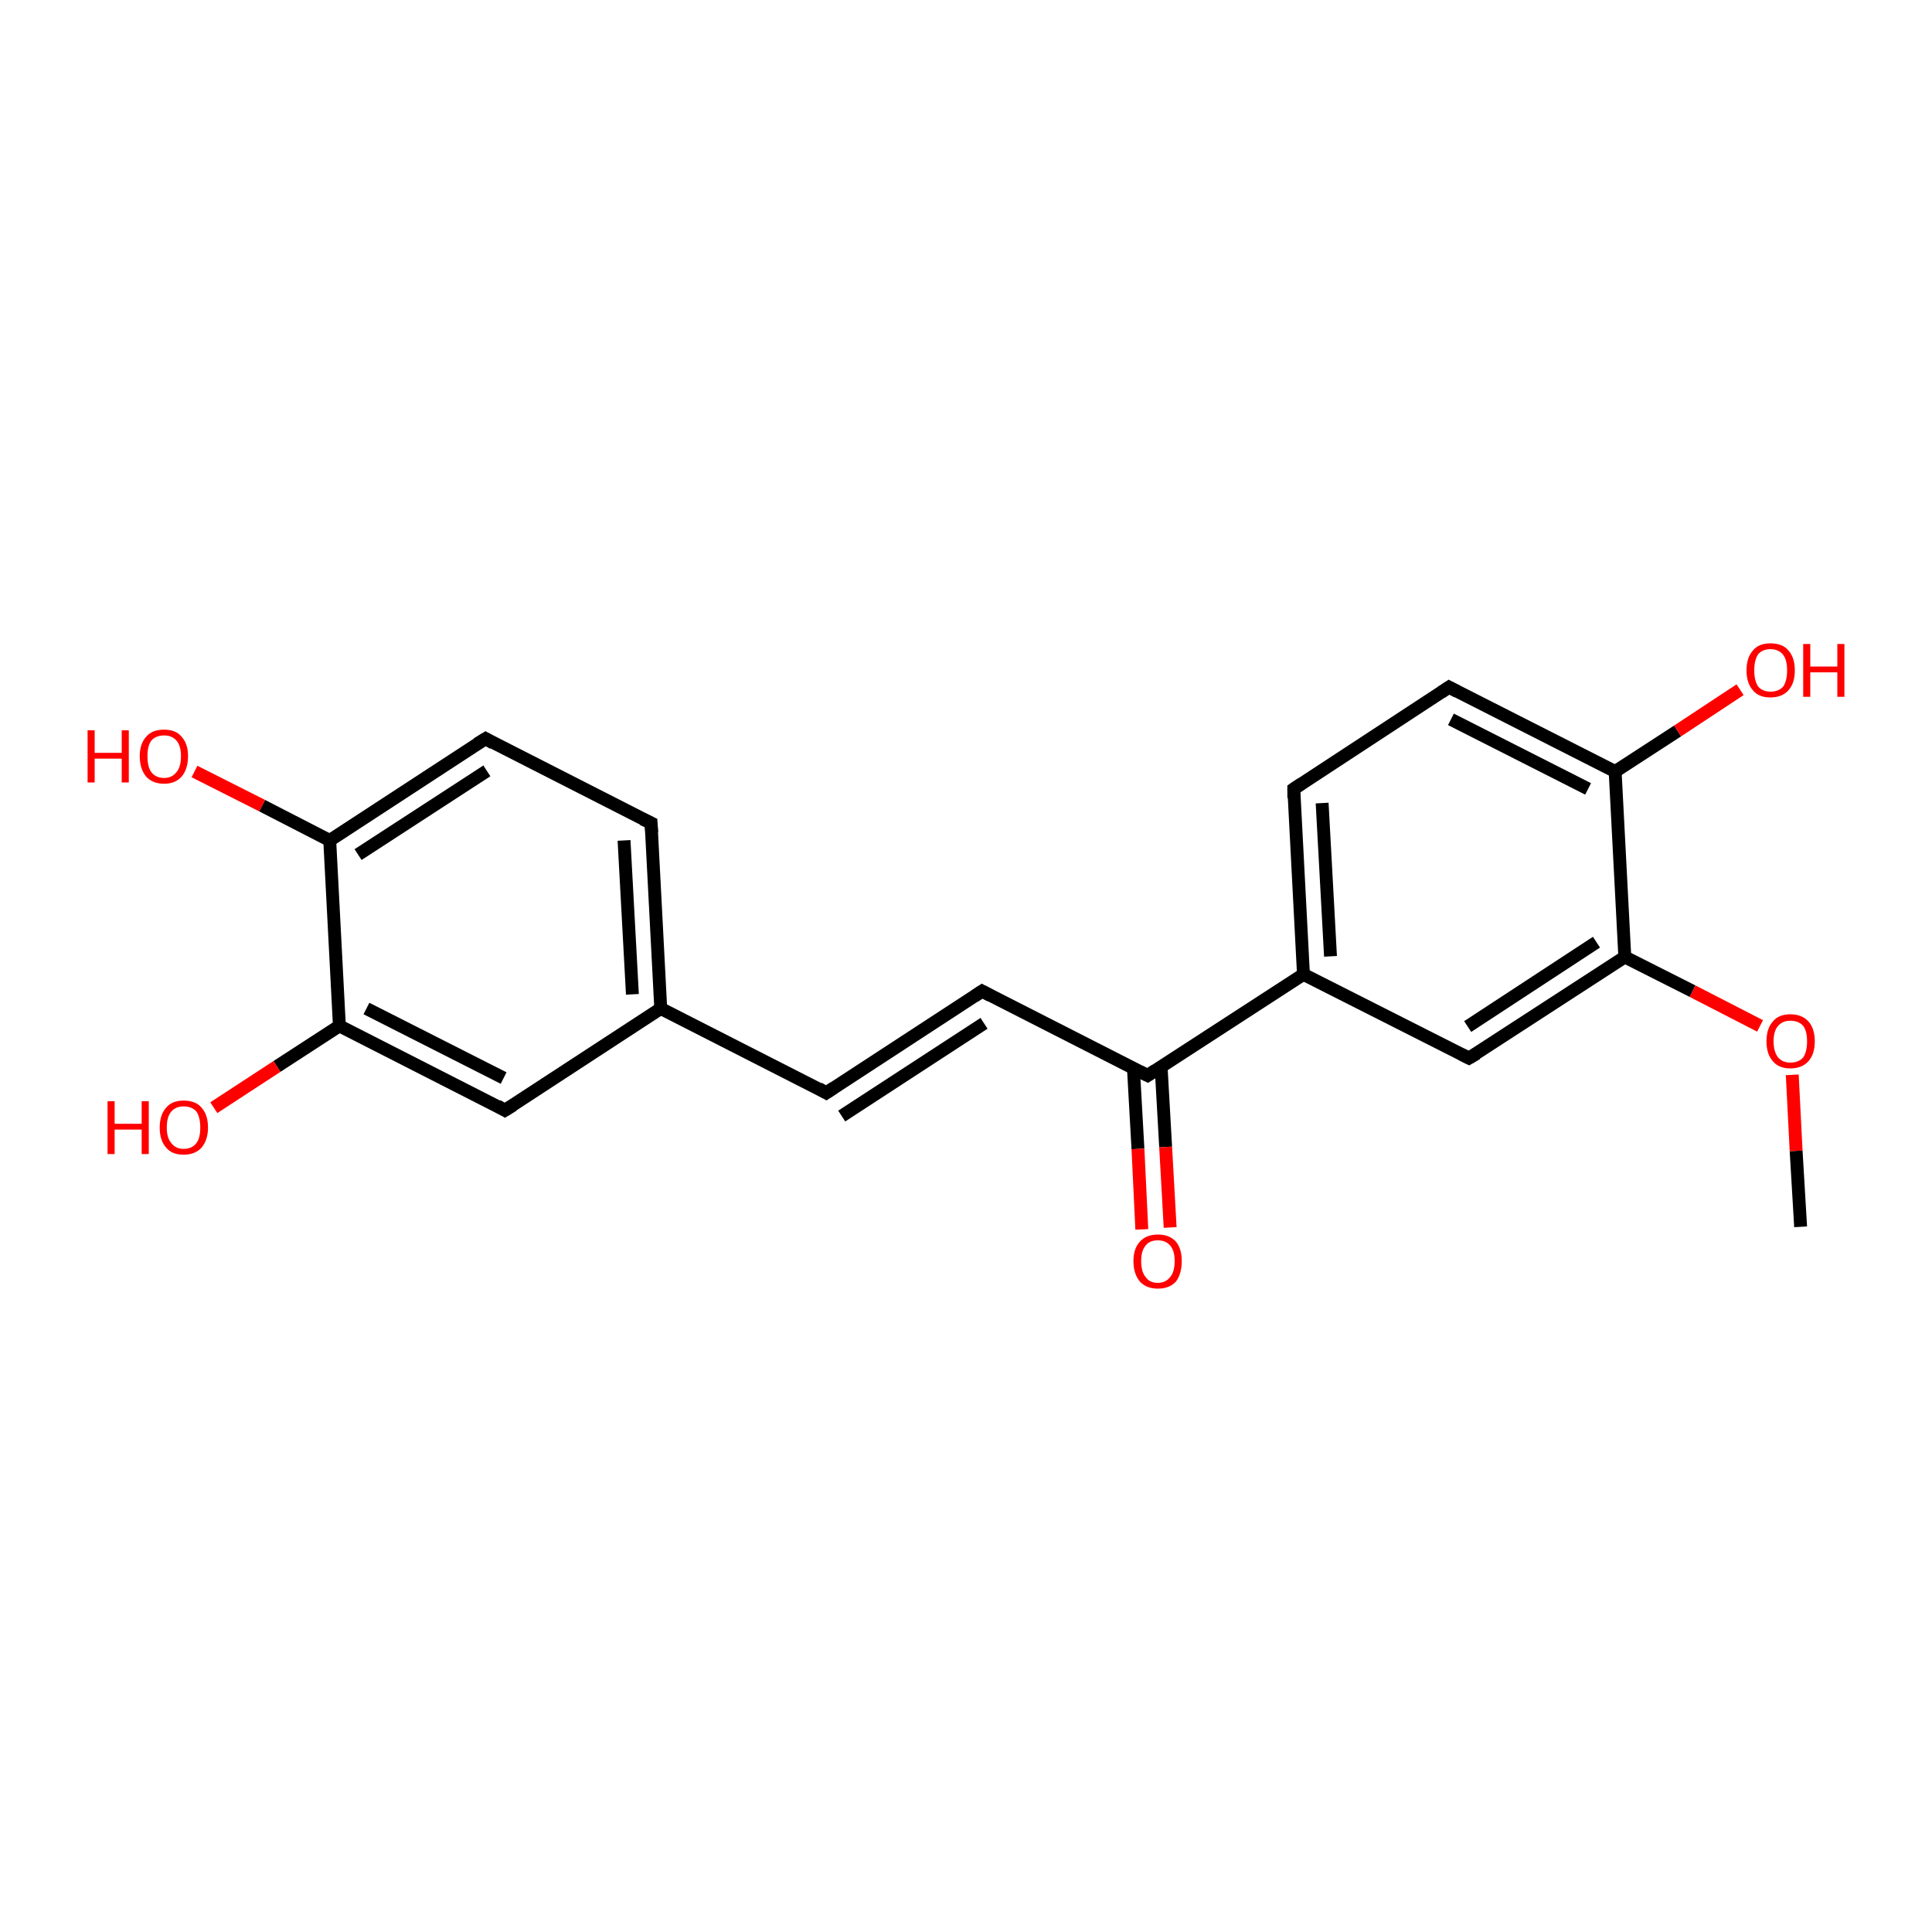 <?xml version='1.0' encoding='iso-8859-1'?>
<svg version='1.1' baseProfile='full'
              xmlns='http://www.w3.org/2000/svg'
                      xmlns:rdkit='http://www.rdkit.org/xml'
                      xmlns:xlink='http://www.w3.org/1999/xlink'
                  xml:space='preserve'
width='300px' height='300px' viewBox='0 0 300 300'>
<!-- END OF HEADER -->
<rect style='opacity:1.0;fill:#FFFFFF;stroke:none' width='300.0' height='300.0' x='0.0' y='0.0'> </rect>
<path class='bond-0 atom-0 atom-1' d='M 279.6,190.5 L 278.9,178.7' style='fill:none;fill-rule:evenodd;stroke:#000000;stroke-width:2.0px;stroke-linecap:butt;stroke-linejoin:miter;stroke-opacity:1' />
<path class='bond-0 atom-0 atom-1' d='M 278.9,178.7 L 278.3,166.9' style='fill:none;fill-rule:evenodd;stroke:#FF0000;stroke-width:2.0px;stroke-linecap:butt;stroke-linejoin:miter;stroke-opacity:1' />
<path class='bond-1 atom-1 atom-2' d='M 273.3,159.3 L 262.8,153.9' style='fill:none;fill-rule:evenodd;stroke:#FF0000;stroke-width:2.0px;stroke-linecap:butt;stroke-linejoin:miter;stroke-opacity:1' />
<path class='bond-1 atom-1 atom-2' d='M 262.8,153.9 L 252.3,148.6' style='fill:none;fill-rule:evenodd;stroke:#000000;stroke-width:2.0px;stroke-linecap:butt;stroke-linejoin:miter;stroke-opacity:1' />
<path class='bond-2 atom-2 atom-3' d='M 252.3,148.6 L 228.1,164.3' style='fill:none;fill-rule:evenodd;stroke:#000000;stroke-width:2.0px;stroke-linecap:butt;stroke-linejoin:miter;stroke-opacity:1' />
<path class='bond-2 atom-2 atom-3' d='M 247.9,146.3 L 227.9,159.4' style='fill:none;fill-rule:evenodd;stroke:#000000;stroke-width:2.0px;stroke-linecap:butt;stroke-linejoin:miter;stroke-opacity:1' />
<path class='bond-3 atom-3 atom-4' d='M 228.1,164.3 L 202.4,151.3' style='fill:none;fill-rule:evenodd;stroke:#000000;stroke-width:2.0px;stroke-linecap:butt;stroke-linejoin:miter;stroke-opacity:1' />
<path class='bond-4 atom-4 atom-5' d='M 202.4,151.3 L 200.9,122.5' style='fill:none;fill-rule:evenodd;stroke:#000000;stroke-width:2.0px;stroke-linecap:butt;stroke-linejoin:miter;stroke-opacity:1' />
<path class='bond-4 atom-4 atom-5' d='M 206.6,148.5 L 205.3,124.7' style='fill:none;fill-rule:evenodd;stroke:#000000;stroke-width:2.0px;stroke-linecap:butt;stroke-linejoin:miter;stroke-opacity:1' />
<path class='bond-5 atom-5 atom-6' d='M 200.9,122.5 L 225.0,106.7' style='fill:none;fill-rule:evenodd;stroke:#000000;stroke-width:2.0px;stroke-linecap:butt;stroke-linejoin:miter;stroke-opacity:1' />
<path class='bond-6 atom-6 atom-7' d='M 225.0,106.7 L 250.8,119.8' style='fill:none;fill-rule:evenodd;stroke:#000000;stroke-width:2.0px;stroke-linecap:butt;stroke-linejoin:miter;stroke-opacity:1' />
<path class='bond-6 atom-6 atom-7' d='M 225.3,111.7 L 246.6,122.5' style='fill:none;fill-rule:evenodd;stroke:#000000;stroke-width:2.0px;stroke-linecap:butt;stroke-linejoin:miter;stroke-opacity:1' />
<path class='bond-7 atom-7 atom-8' d='M 250.8,119.8 L 260.5,113.5' style='fill:none;fill-rule:evenodd;stroke:#000000;stroke-width:2.0px;stroke-linecap:butt;stroke-linejoin:miter;stroke-opacity:1' />
<path class='bond-7 atom-7 atom-8' d='M 260.5,113.5 L 270.2,107.1' style='fill:none;fill-rule:evenodd;stroke:#FF0000;stroke-width:2.0px;stroke-linecap:butt;stroke-linejoin:miter;stroke-opacity:1' />
<path class='bond-8 atom-4 atom-9' d='M 202.4,151.3 L 178.2,167.0' style='fill:none;fill-rule:evenodd;stroke:#000000;stroke-width:2.0px;stroke-linecap:butt;stroke-linejoin:miter;stroke-opacity:1' />
<path class='bond-9 atom-9 atom-10' d='M 176.0,165.9 L 176.7,178.4' style='fill:none;fill-rule:evenodd;stroke:#000000;stroke-width:2.0px;stroke-linecap:butt;stroke-linejoin:miter;stroke-opacity:1' />
<path class='bond-9 atom-9 atom-10' d='M 176.7,178.4 L 177.3,190.9' style='fill:none;fill-rule:evenodd;stroke:#FF0000;stroke-width:2.0px;stroke-linecap:butt;stroke-linejoin:miter;stroke-opacity:1' />
<path class='bond-9 atom-9 atom-10' d='M 180.3,165.7 L 181.0,178.1' style='fill:none;fill-rule:evenodd;stroke:#000000;stroke-width:2.0px;stroke-linecap:butt;stroke-linejoin:miter;stroke-opacity:1' />
<path class='bond-9 atom-9 atom-10' d='M 181.0,178.1 L 181.7,190.6' style='fill:none;fill-rule:evenodd;stroke:#FF0000;stroke-width:2.0px;stroke-linecap:butt;stroke-linejoin:miter;stroke-opacity:1' />
<path class='bond-10 atom-9 atom-11' d='M 178.2,167.0 L 152.5,153.9' style='fill:none;fill-rule:evenodd;stroke:#000000;stroke-width:2.0px;stroke-linecap:butt;stroke-linejoin:miter;stroke-opacity:1' />
<path class='bond-11 atom-11 atom-12' d='M 152.5,153.9 L 128.3,169.7' style='fill:none;fill-rule:evenodd;stroke:#000000;stroke-width:2.0px;stroke-linecap:butt;stroke-linejoin:miter;stroke-opacity:1' />
<path class='bond-11 atom-11 atom-12' d='M 152.8,158.9 L 130.7,173.3' style='fill:none;fill-rule:evenodd;stroke:#000000;stroke-width:2.0px;stroke-linecap:butt;stroke-linejoin:miter;stroke-opacity:1' />
<path class='bond-12 atom-12 atom-13' d='M 128.3,169.7 L 102.6,156.6' style='fill:none;fill-rule:evenodd;stroke:#000000;stroke-width:2.0px;stroke-linecap:butt;stroke-linejoin:miter;stroke-opacity:1' />
<path class='bond-13 atom-13 atom-14' d='M 102.6,156.6 L 101.1,127.8' style='fill:none;fill-rule:evenodd;stroke:#000000;stroke-width:2.0px;stroke-linecap:butt;stroke-linejoin:miter;stroke-opacity:1' />
<path class='bond-13 atom-13 atom-14' d='M 98.2,154.4 L 96.9,130.5' style='fill:none;fill-rule:evenodd;stroke:#000000;stroke-width:2.0px;stroke-linecap:butt;stroke-linejoin:miter;stroke-opacity:1' />
<path class='bond-14 atom-14 atom-15' d='M 101.1,127.8 L 75.4,114.7' style='fill:none;fill-rule:evenodd;stroke:#000000;stroke-width:2.0px;stroke-linecap:butt;stroke-linejoin:miter;stroke-opacity:1' />
<path class='bond-15 atom-15 atom-16' d='M 75.4,114.7 L 51.2,130.5' style='fill:none;fill-rule:evenodd;stroke:#000000;stroke-width:2.0px;stroke-linecap:butt;stroke-linejoin:miter;stroke-opacity:1' />
<path class='bond-15 atom-15 atom-16' d='M 75.6,119.7 L 55.6,132.7' style='fill:none;fill-rule:evenodd;stroke:#000000;stroke-width:2.0px;stroke-linecap:butt;stroke-linejoin:miter;stroke-opacity:1' />
<path class='bond-16 atom-16 atom-17' d='M 51.2,130.5 L 40.7,125.1' style='fill:none;fill-rule:evenodd;stroke:#000000;stroke-width:2.0px;stroke-linecap:butt;stroke-linejoin:miter;stroke-opacity:1' />
<path class='bond-16 atom-16 atom-17' d='M 40.7,125.1 L 30.2,119.8' style='fill:none;fill-rule:evenodd;stroke:#FF0000;stroke-width:2.0px;stroke-linecap:butt;stroke-linejoin:miter;stroke-opacity:1' />
<path class='bond-17 atom-16 atom-18' d='M 51.2,130.5 L 52.7,159.3' style='fill:none;fill-rule:evenodd;stroke:#000000;stroke-width:2.0px;stroke-linecap:butt;stroke-linejoin:miter;stroke-opacity:1' />
<path class='bond-18 atom-18 atom-19' d='M 52.7,159.3 L 43.0,165.6' style='fill:none;fill-rule:evenodd;stroke:#000000;stroke-width:2.0px;stroke-linecap:butt;stroke-linejoin:miter;stroke-opacity:1' />
<path class='bond-18 atom-18 atom-19' d='M 43.0,165.6 L 33.2,172.0' style='fill:none;fill-rule:evenodd;stroke:#FF0000;stroke-width:2.0px;stroke-linecap:butt;stroke-linejoin:miter;stroke-opacity:1' />
<path class='bond-19 atom-18 atom-20' d='M 52.7,159.3 L 78.4,172.4' style='fill:none;fill-rule:evenodd;stroke:#000000;stroke-width:2.0px;stroke-linecap:butt;stroke-linejoin:miter;stroke-opacity:1' />
<path class='bond-19 atom-18 atom-20' d='M 56.9,156.6 L 78.2,167.4' style='fill:none;fill-rule:evenodd;stroke:#000000;stroke-width:2.0px;stroke-linecap:butt;stroke-linejoin:miter;stroke-opacity:1' />
<path class='bond-20 atom-7 atom-2' d='M 250.8,119.8 L 252.3,148.6' style='fill:none;fill-rule:evenodd;stroke:#000000;stroke-width:2.0px;stroke-linecap:butt;stroke-linejoin:miter;stroke-opacity:1' />
<path class='bond-21 atom-20 atom-13' d='M 78.4,172.4 L 102.6,156.6' style='fill:none;fill-rule:evenodd;stroke:#000000;stroke-width:2.0px;stroke-linecap:butt;stroke-linejoin:miter;stroke-opacity:1' />
<path d='M 229.3,163.6 L 228.1,164.3 L 226.9,163.7' style='fill:none;stroke:#000000;stroke-width:2.0px;stroke-linecap:butt;stroke-linejoin:miter;stroke-opacity:1;' />
<path d='M 200.9,123.9 L 200.9,122.5 L 202.1,121.7' style='fill:none;stroke:#000000;stroke-width:2.0px;stroke-linecap:butt;stroke-linejoin:miter;stroke-opacity:1;' />
<path d='M 223.8,107.5 L 225.0,106.7 L 226.3,107.4' style='fill:none;stroke:#000000;stroke-width:2.0px;stroke-linecap:butt;stroke-linejoin:miter;stroke-opacity:1;' />
<path d='M 179.4,166.2 L 178.2,167.0 L 177.0,166.4' style='fill:none;stroke:#000000;stroke-width:2.0px;stroke-linecap:butt;stroke-linejoin:miter;stroke-opacity:1;' />
<path d='M 153.8,154.6 L 152.5,153.9 L 151.3,154.7' style='fill:none;stroke:#000000;stroke-width:2.0px;stroke-linecap:butt;stroke-linejoin:miter;stroke-opacity:1;' />
<path d='M 129.5,168.9 L 128.3,169.7 L 127.1,169.0' style='fill:none;stroke:#000000;stroke-width:2.0px;stroke-linecap:butt;stroke-linejoin:miter;stroke-opacity:1;' />
<path d='M 101.2,129.3 L 101.1,127.8 L 99.8,127.2' style='fill:none;stroke:#000000;stroke-width:2.0px;stroke-linecap:butt;stroke-linejoin:miter;stroke-opacity:1;' />
<path d='M 76.6,115.4 L 75.4,114.7 L 74.1,115.5' style='fill:none;stroke:#000000;stroke-width:2.0px;stroke-linecap:butt;stroke-linejoin:miter;stroke-opacity:1;' />
<path d='M 77.2,171.7 L 78.4,172.4 L 79.7,171.6' style='fill:none;stroke:#000000;stroke-width:2.0px;stroke-linecap:butt;stroke-linejoin:miter;stroke-opacity:1;' />
<path class='atom-1' d='M 274.3 161.7
Q 274.3 159.7, 275.3 158.6
Q 276.2 157.5, 278.0 157.5
Q 279.8 157.5, 280.8 158.6
Q 281.8 159.7, 281.8 161.7
Q 281.8 163.7, 280.8 164.8
Q 279.8 165.9, 278.0 165.9
Q 276.2 165.9, 275.3 164.8
Q 274.3 163.7, 274.3 161.7
M 278.0 165.0
Q 279.3 165.0, 280.0 164.2
Q 280.6 163.3, 280.6 161.7
Q 280.6 160.1, 280.0 159.3
Q 279.3 158.5, 278.0 158.5
Q 276.8 158.5, 276.1 159.3
Q 275.4 160.1, 275.4 161.7
Q 275.4 163.3, 276.1 164.2
Q 276.8 165.0, 278.0 165.0
' fill='#FF0000'/>
<path class='atom-8' d='M 271.2 104.1
Q 271.2 102.1, 272.2 101.0
Q 273.1 99.9, 274.9 99.9
Q 276.8 99.9, 277.7 101.0
Q 278.7 102.1, 278.7 104.1
Q 278.7 106.1, 277.7 107.2
Q 276.7 108.3, 274.9 108.3
Q 273.1 108.3, 272.2 107.2
Q 271.2 106.1, 271.2 104.1
M 274.9 107.4
Q 276.2 107.4, 276.9 106.6
Q 277.5 105.7, 277.5 104.1
Q 277.5 102.5, 276.9 101.7
Q 276.2 100.8, 274.9 100.8
Q 273.7 100.8, 273.0 101.6
Q 272.4 102.5, 272.4 104.1
Q 272.4 105.7, 273.0 106.6
Q 273.7 107.4, 274.9 107.4
' fill='#FF0000'/>
<path class='atom-8' d='M 280.0 100.0
L 281.1 100.0
L 281.1 103.5
L 285.3 103.5
L 285.3 100.0
L 286.4 100.0
L 286.4 108.2
L 285.3 108.2
L 285.3 104.4
L 281.1 104.4
L 281.1 108.2
L 280.0 108.2
L 280.0 100.0
' fill='#FF0000'/>
<path class='atom-10' d='M 176.0 195.8
Q 176.0 193.9, 177.0 192.8
Q 178.0 191.7, 179.8 191.7
Q 181.6 191.7, 182.6 192.8
Q 183.5 193.9, 183.5 195.8
Q 183.5 197.8, 182.6 199.0
Q 181.6 200.1, 179.8 200.1
Q 178.0 200.1, 177.0 199.0
Q 176.0 197.8, 176.0 195.8
M 179.8 199.2
Q 181.0 199.2, 181.7 198.3
Q 182.4 197.5, 182.4 195.8
Q 182.4 194.2, 181.7 193.4
Q 181.0 192.6, 179.8 192.6
Q 178.5 192.6, 177.9 193.4
Q 177.2 194.2, 177.2 195.8
Q 177.2 197.5, 177.9 198.3
Q 178.5 199.2, 179.8 199.2
' fill='#FF0000'/>
<path class='atom-17' d='M 13.6 113.4
L 14.7 113.4
L 14.7 116.9
L 18.9 116.9
L 18.9 113.4
L 20.0 113.4
L 20.0 121.5
L 18.9 121.5
L 18.9 117.8
L 14.7 117.8
L 14.7 121.5
L 13.6 121.5
L 13.6 113.4
' fill='#FF0000'/>
<path class='atom-17' d='M 21.7 117.4
Q 21.7 115.5, 22.7 114.4
Q 23.6 113.3, 25.5 113.3
Q 27.3 113.3, 28.2 114.4
Q 29.2 115.5, 29.2 117.4
Q 29.2 119.4, 28.2 120.6
Q 27.2 121.7, 25.5 121.7
Q 23.7 121.7, 22.7 120.6
Q 21.7 119.4, 21.7 117.4
M 25.5 120.8
Q 26.7 120.8, 27.4 119.9
Q 28.1 119.1, 28.1 117.4
Q 28.1 115.8, 27.4 115.0
Q 26.7 114.2, 25.5 114.2
Q 24.2 114.2, 23.5 115.0
Q 22.9 115.8, 22.9 117.4
Q 22.9 119.1, 23.5 119.9
Q 24.2 120.8, 25.5 120.8
' fill='#FF0000'/>
<path class='atom-19' d='M 16.7 171.0
L 17.8 171.0
L 17.8 174.5
L 22.0 174.5
L 22.0 171.0
L 23.1 171.0
L 23.1 179.2
L 22.0 179.2
L 22.0 175.4
L 17.8 175.4
L 17.8 179.2
L 16.7 179.2
L 16.7 171.0
' fill='#FF0000'/>
<path class='atom-19' d='M 24.8 175.1
Q 24.8 173.1, 25.8 172.0
Q 26.7 170.9, 28.5 170.9
Q 30.4 170.9, 31.3 172.0
Q 32.3 173.1, 32.3 175.1
Q 32.3 177.0, 31.3 178.2
Q 30.3 179.3, 28.5 179.3
Q 26.7 179.3, 25.8 178.2
Q 24.8 177.1, 24.8 175.1
M 28.5 178.4
Q 29.8 178.4, 30.5 177.5
Q 31.1 176.7, 31.1 175.1
Q 31.1 173.5, 30.5 172.6
Q 29.8 171.8, 28.5 171.8
Q 27.3 171.8, 26.6 172.6
Q 25.9 173.4, 25.9 175.1
Q 25.9 176.7, 26.6 177.5
Q 27.3 178.4, 28.5 178.4
' fill='#FF0000'/>
</svg>
